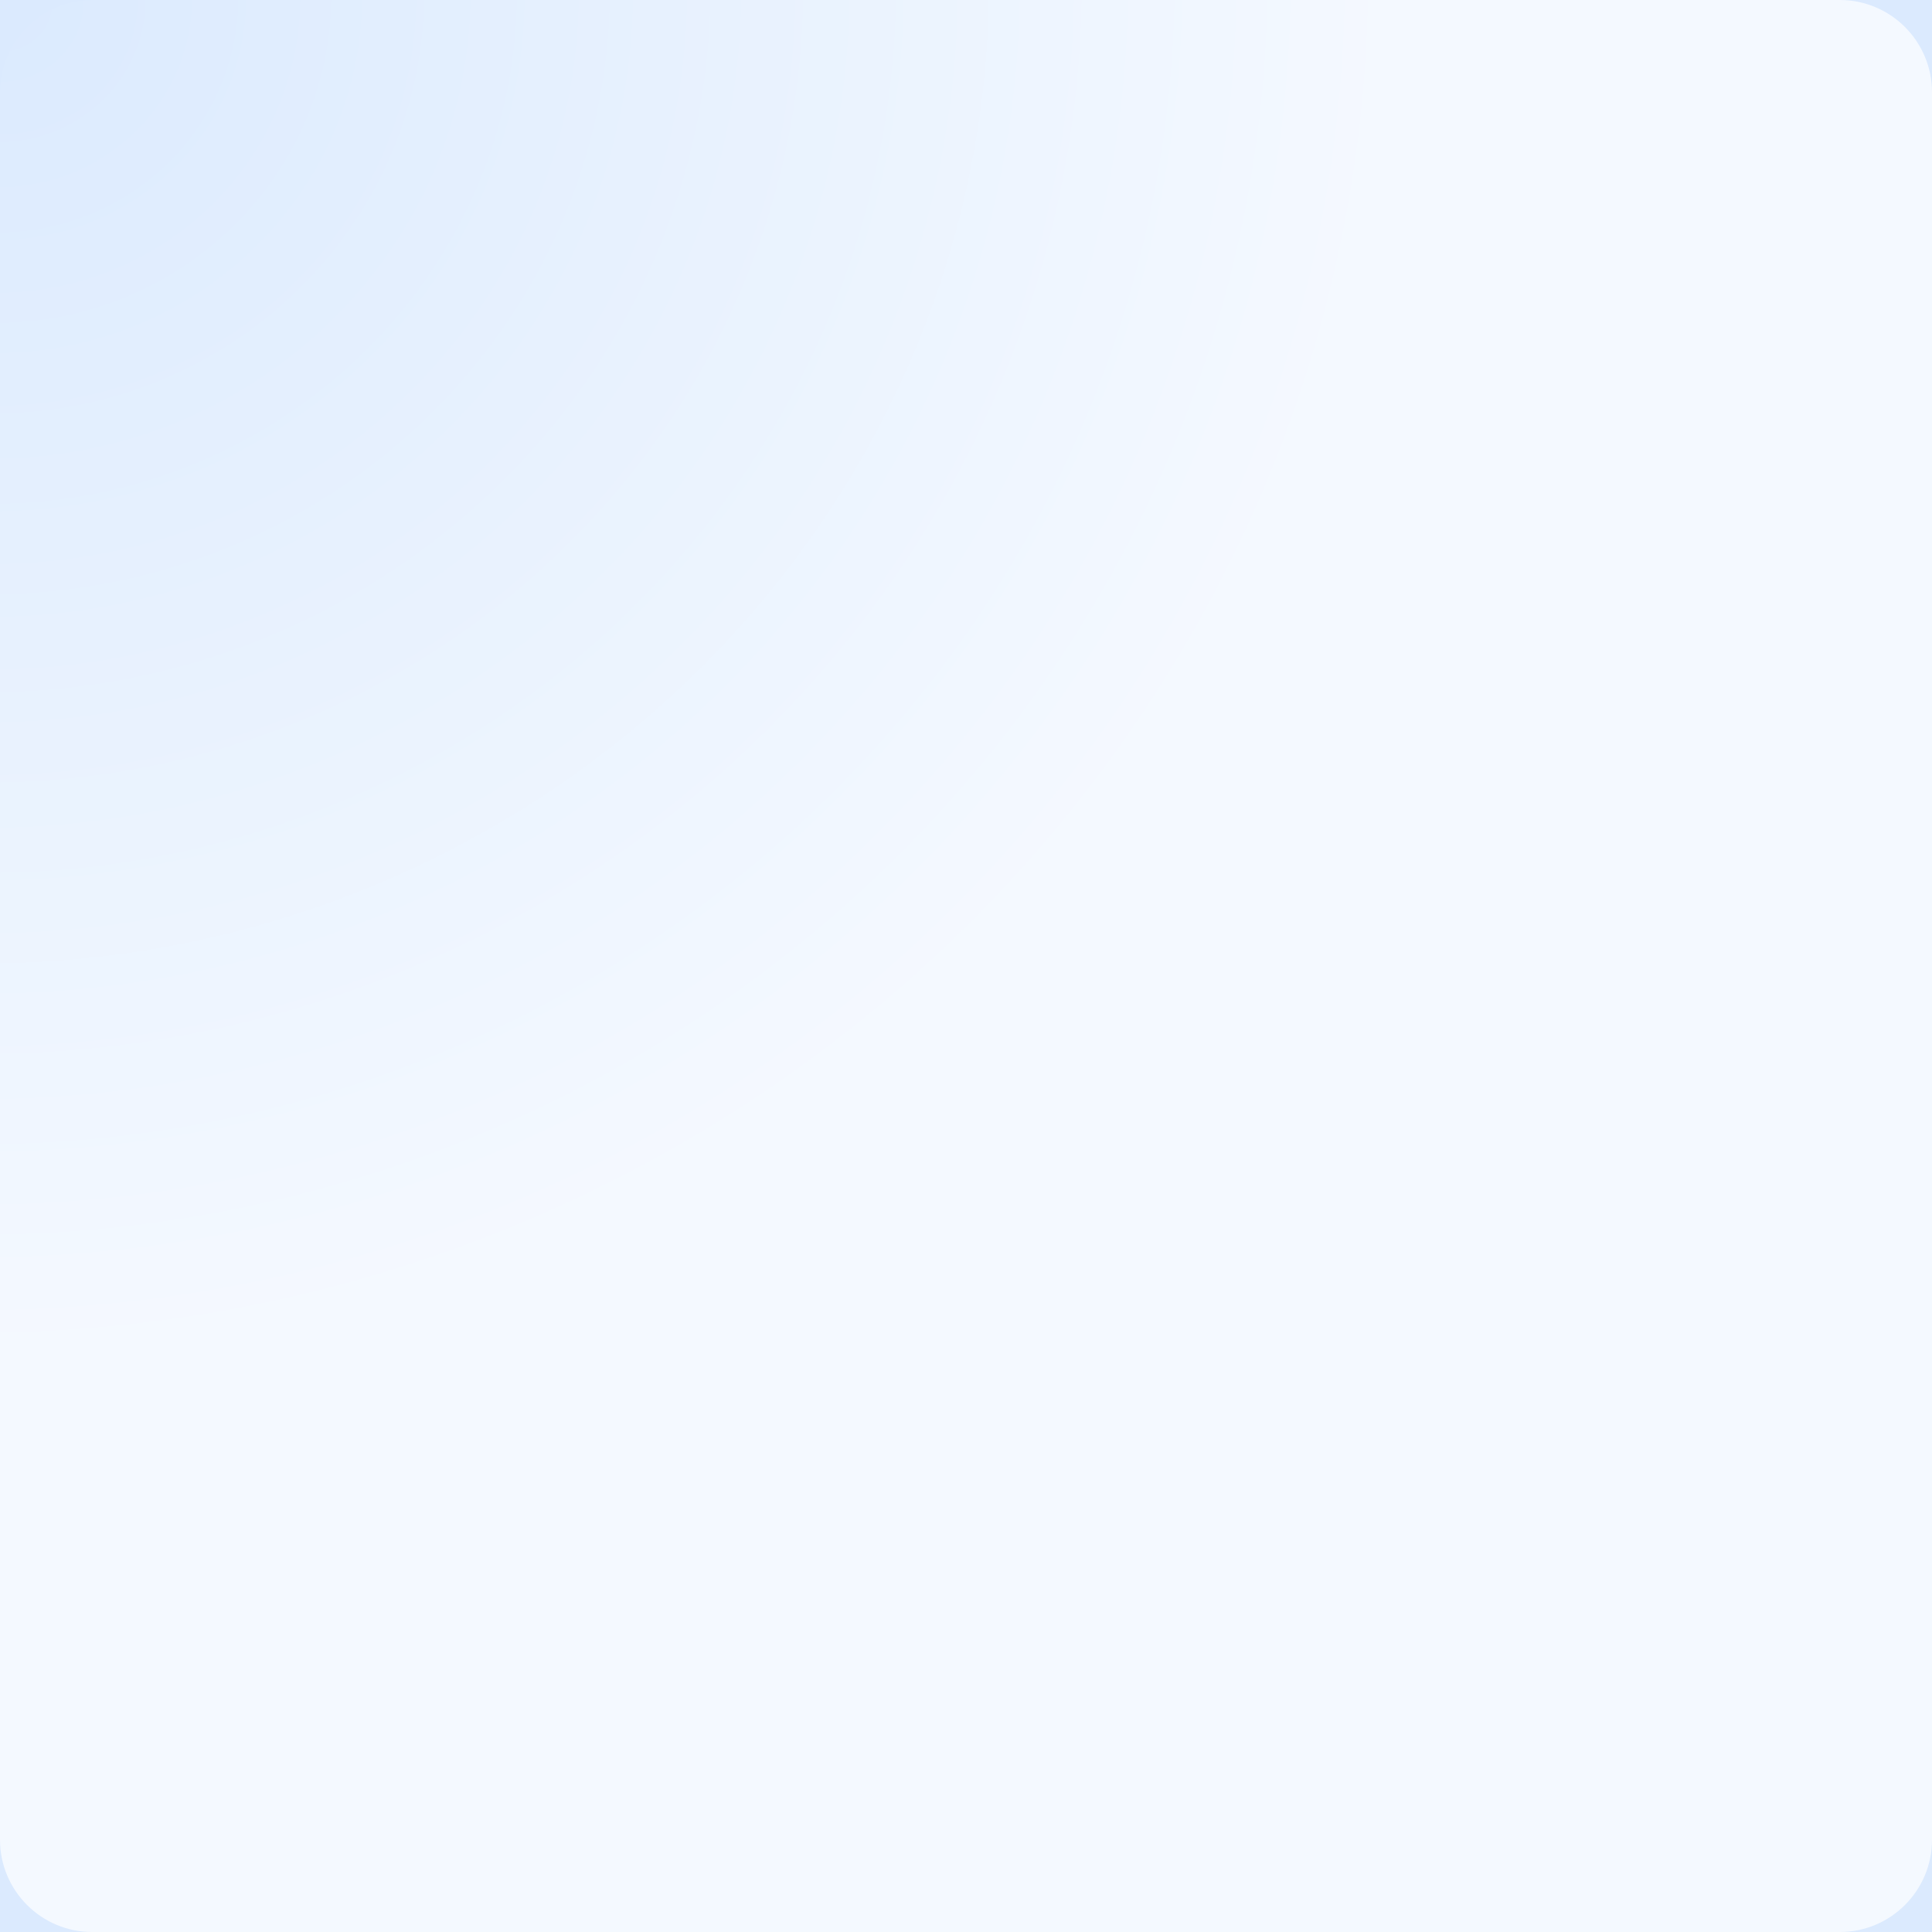 <?xml version="1.0" encoding="utf-8"?>
<svg xmlns="http://www.w3.org/2000/svg" fill="none" height="100%" overflow="visible" preserveAspectRatio="none" style="display: block;" viewBox="0 0 335 335" width="100%">
<g id="background">
<path d="M0 6.48536e-05H335V335H0V6.48536e-05Z" fill="#DBEAFE" id="client"/>
<path d="M335 319C335 327.836 327.837 335 319 335L16 335C7.163 335 3.36969e-05 327.836 3.40896e-05 319L4.75549e-05 16C4.79476e-05 7.163 7.163 -6.03448e-05 16 -5.88251e-05L319 -6.71538e-06C327.837 -5.19567e-06 335 7.163 335 16L335 319Z" fill="url(#paint0_radial_0_1990)" fill-opacity="0.7" id="white"/>
</g>
<defs>
<radialGradient cx="0" cy="0" gradientTransform="rotate(53.202) scale(286.622 295.733)" gradientUnits="userSpaceOnUse" id="paint0_radial_0_1990" r="1">
<stop stop-color="white" stop-opacity="0"/>
<stop offset="0.818" stop-color="white"/>
</radialGradient>
</defs>
</svg>